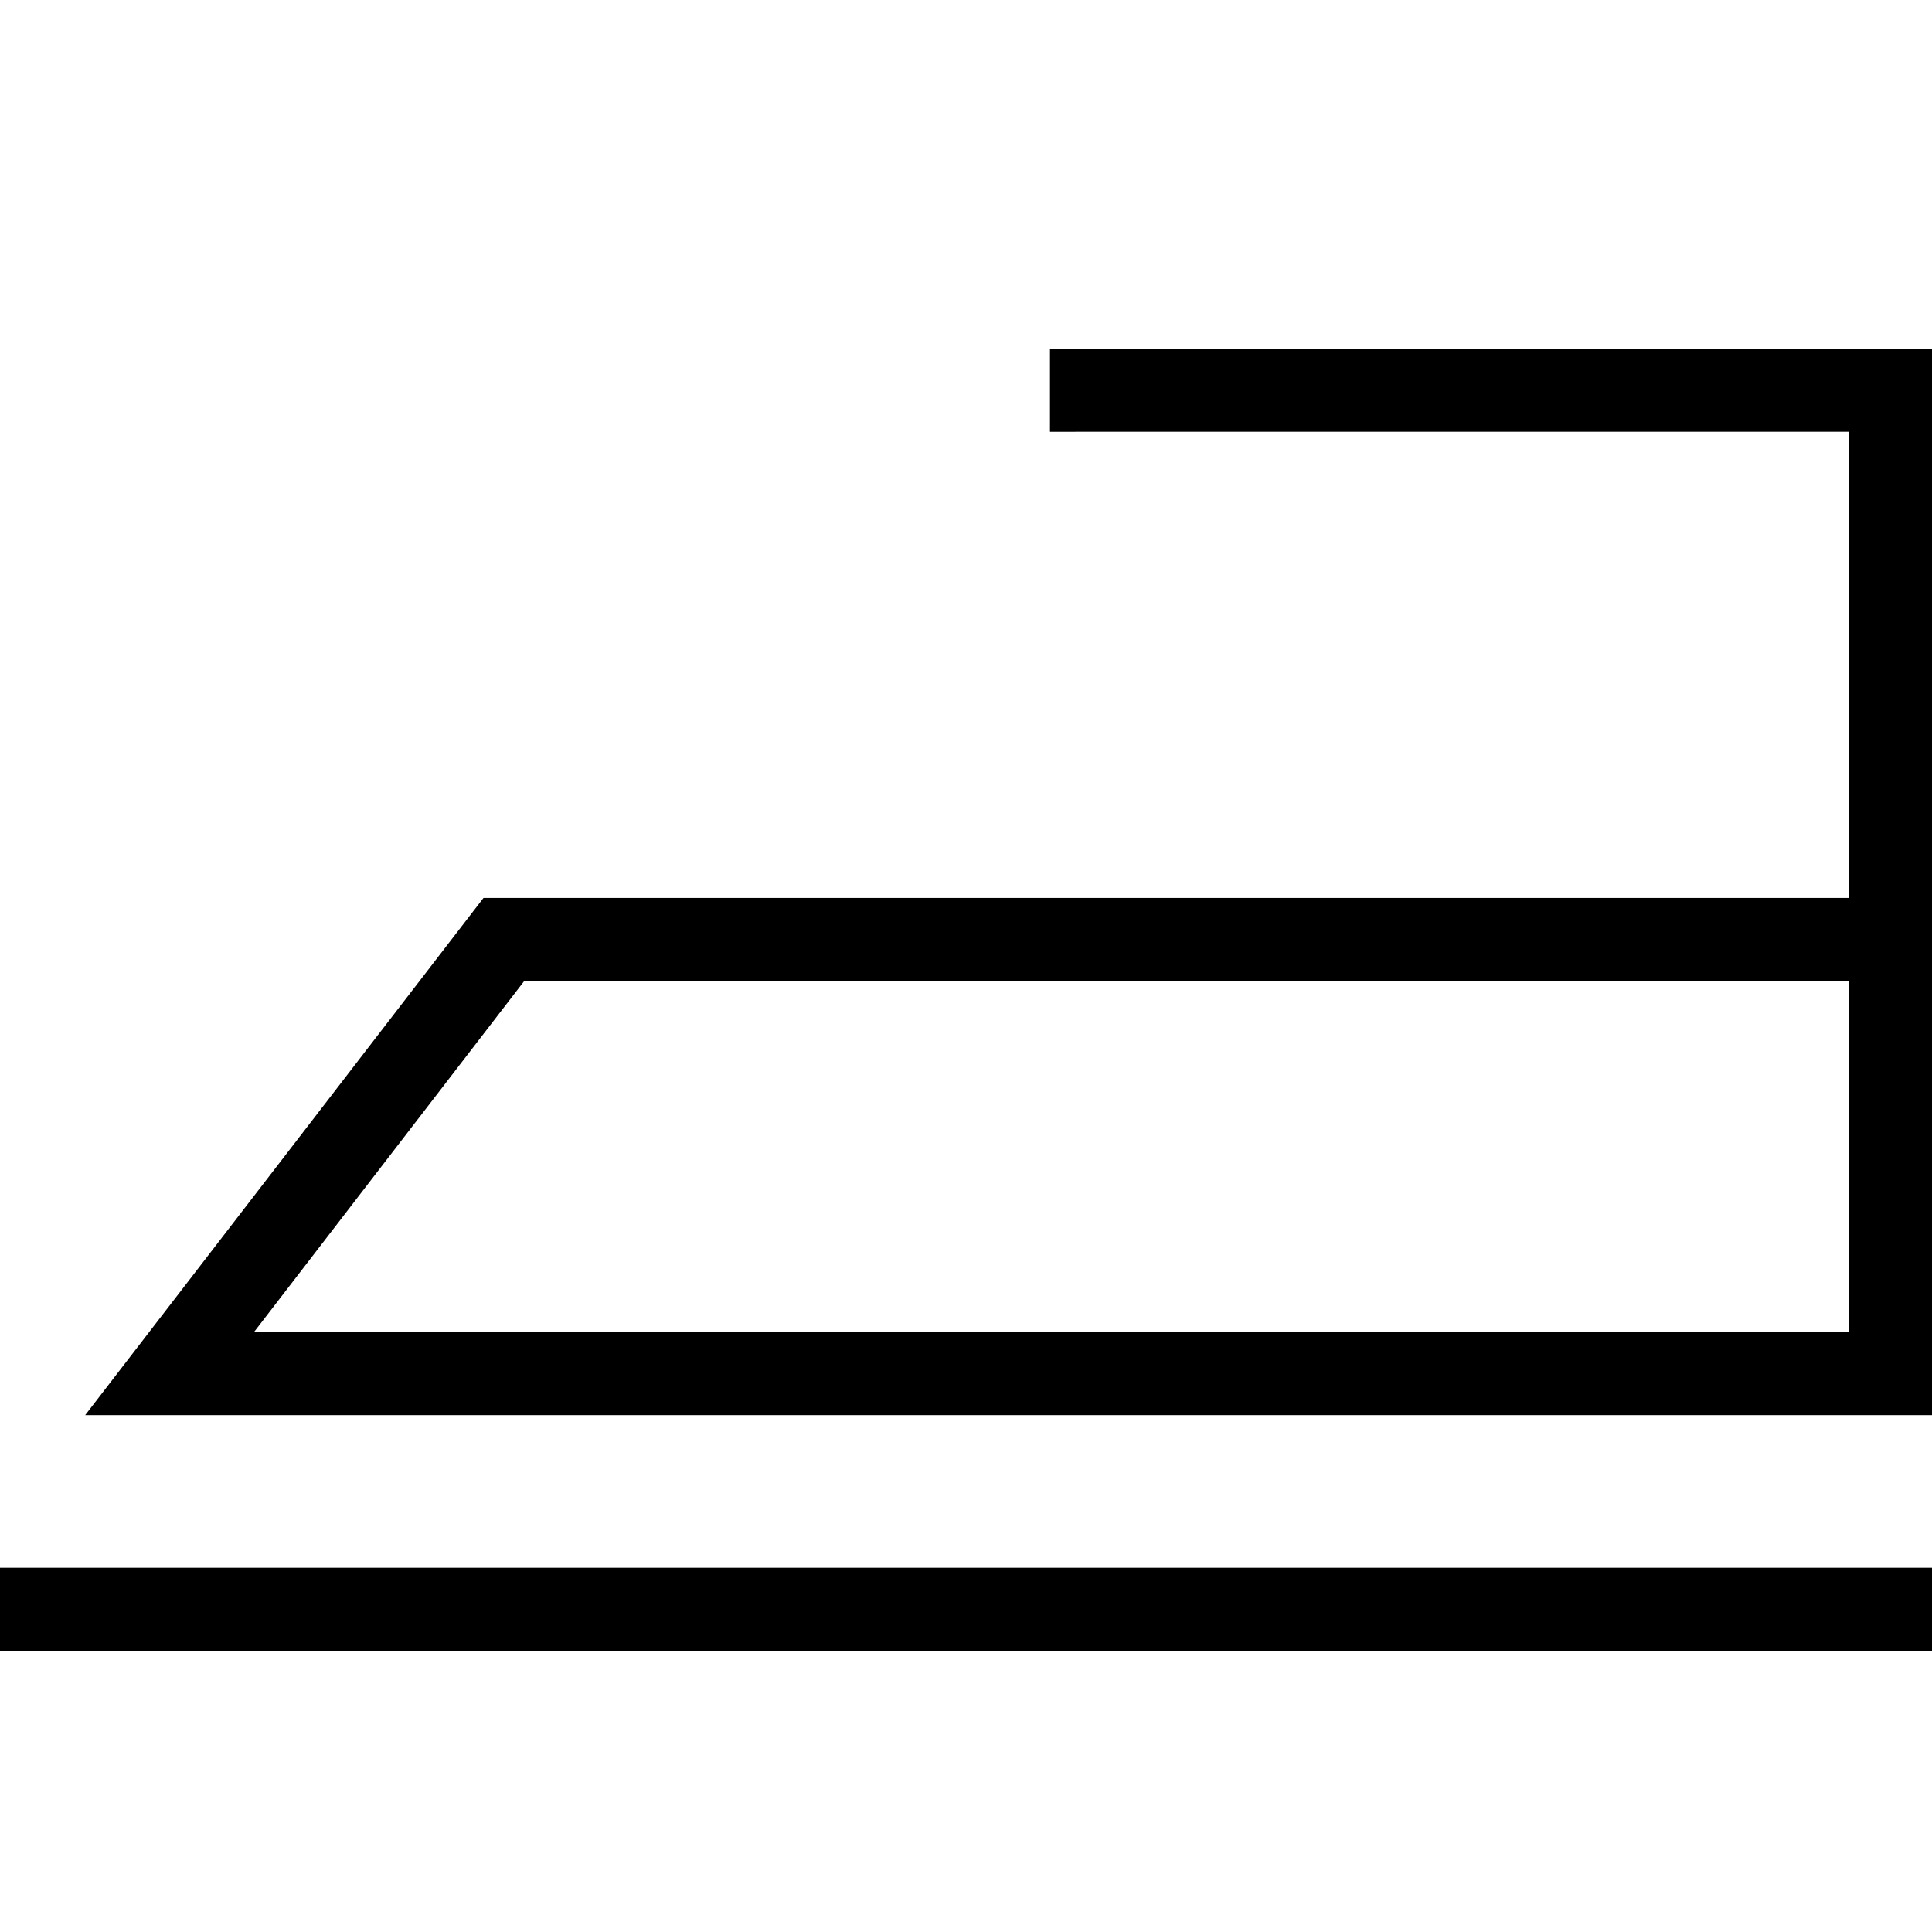 <?xml version="1.0" encoding="utf-8"?>
<!-- Generator: Adobe Illustrator 16.0.4, SVG Export Plug-In . SVG Version: 6.00 Build 0)  -->
<!DOCTYPE svg PUBLIC "-//W3C//DTD SVG 1.1//EN" "http://www.w3.org/Graphics/SVG/1.1/DTD/svg11.dtd">
<svg version="1.1" id="Capa_1" xmlns="http://www.w3.org/2000/svg" xmlns:xlink="http://www.w3.org/1999/xlink" x="0px" y="0px"
	 width="30px" height="30px" viewBox="0 0 30 30" enable-background="new 0 0 30 30" xml:space="preserve">
<path d="M16.304,5.416v1.289l0.645-0.001h11.764v7.239H7.508l-6.185,8.031H30V5.416H16.304z M28.712,20.687H3.942l4.2-5.456h20.57
	V20.687z M0,25.632h30v-1.288H0V25.632z"/>
</svg>
